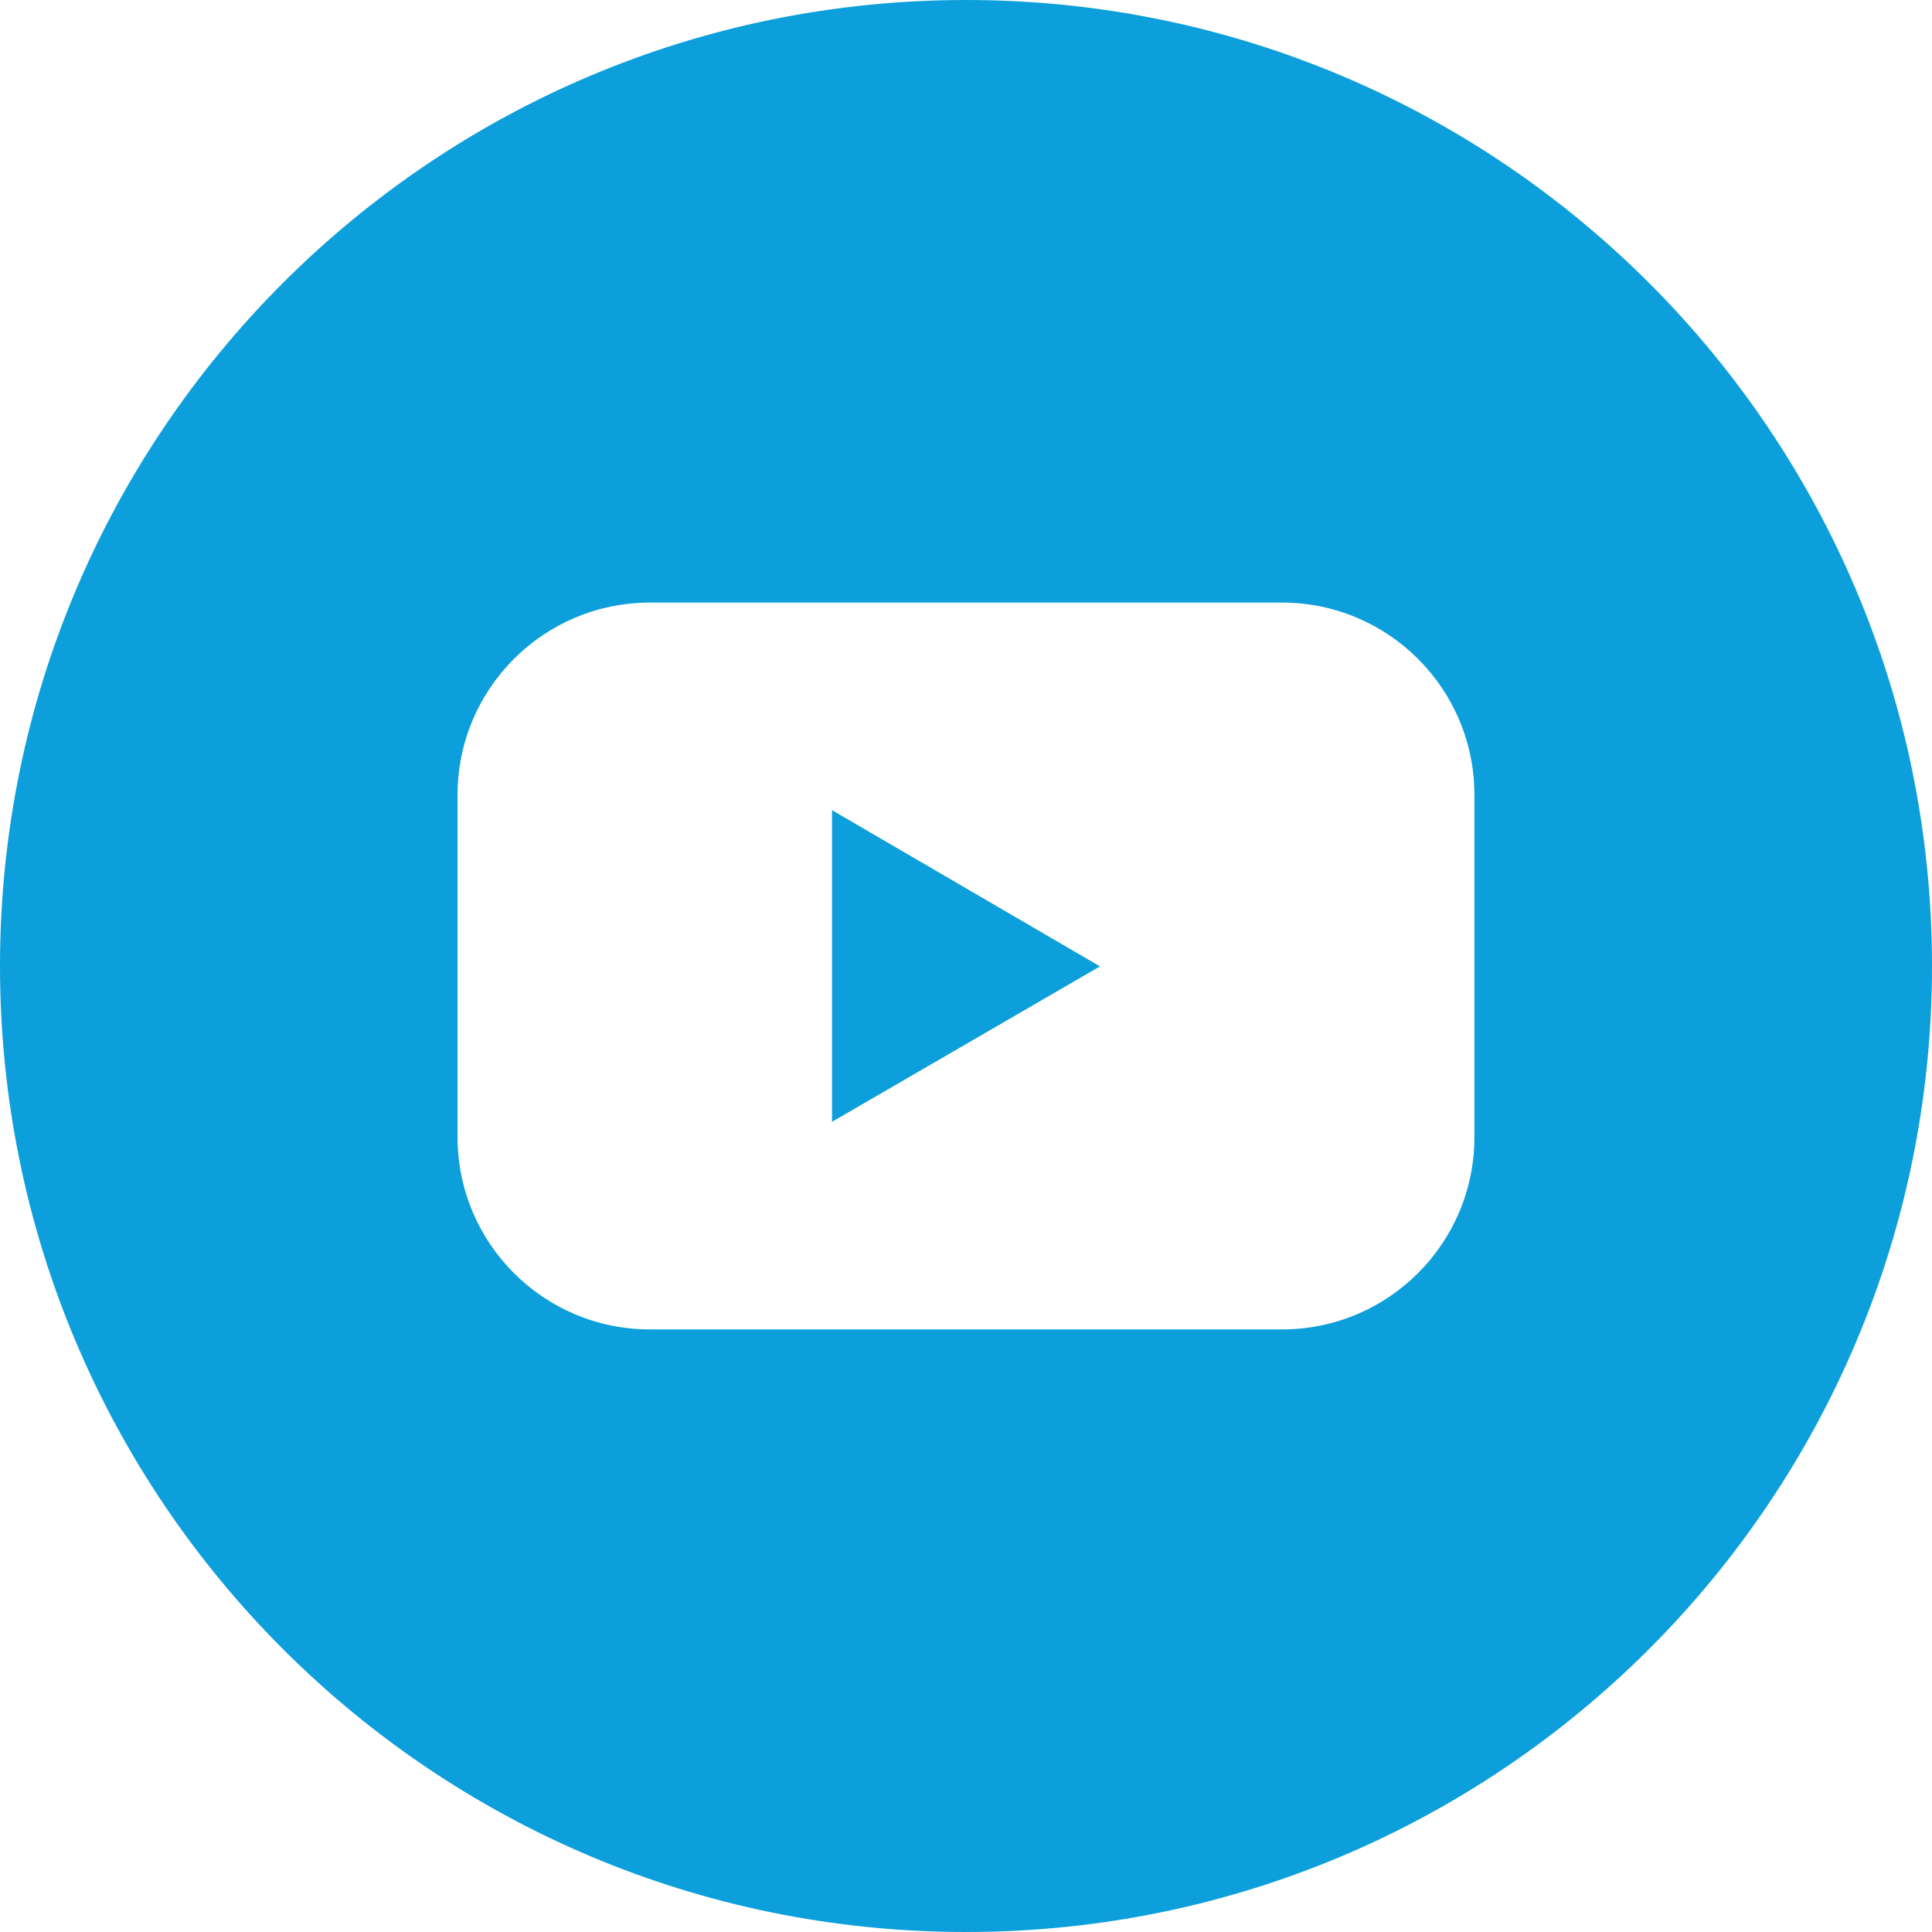 <svg version="1.1" xmlns="http://www.w3.org/2000/svg" width="72" height="72" viewBox="0 0 72 72">
<path fill="#0c9fdb" d="M31.007 41.807l9.985-5.793-9.985-5.822z"></path>
<path fill="#0c9fdb" d="M36 0c-19.882 0-36 16.118-36 36s16.118 36 36 36c19.882 0 36-16.118 36-36v0c0-19.882-16.118-36-36-36v0zM54.947 42.371c0 0.001 0 0.003 0 0.005 0 3.958-3.209 7.167-7.167 7.167h-23.561c-3.958 0-7.167-3.209-7.167-7.167 0-0.002 0-0.003 0-0.005v0-12.742c0-0.001 0-0.003 0-0.005 0-3.958 3.209-7.167 7.167-7.167h23.561c3.958 0 7.167 3.209 7.167 7.167 0 0.002 0 0.003 0 0.005v-0z"></path>
</svg>
